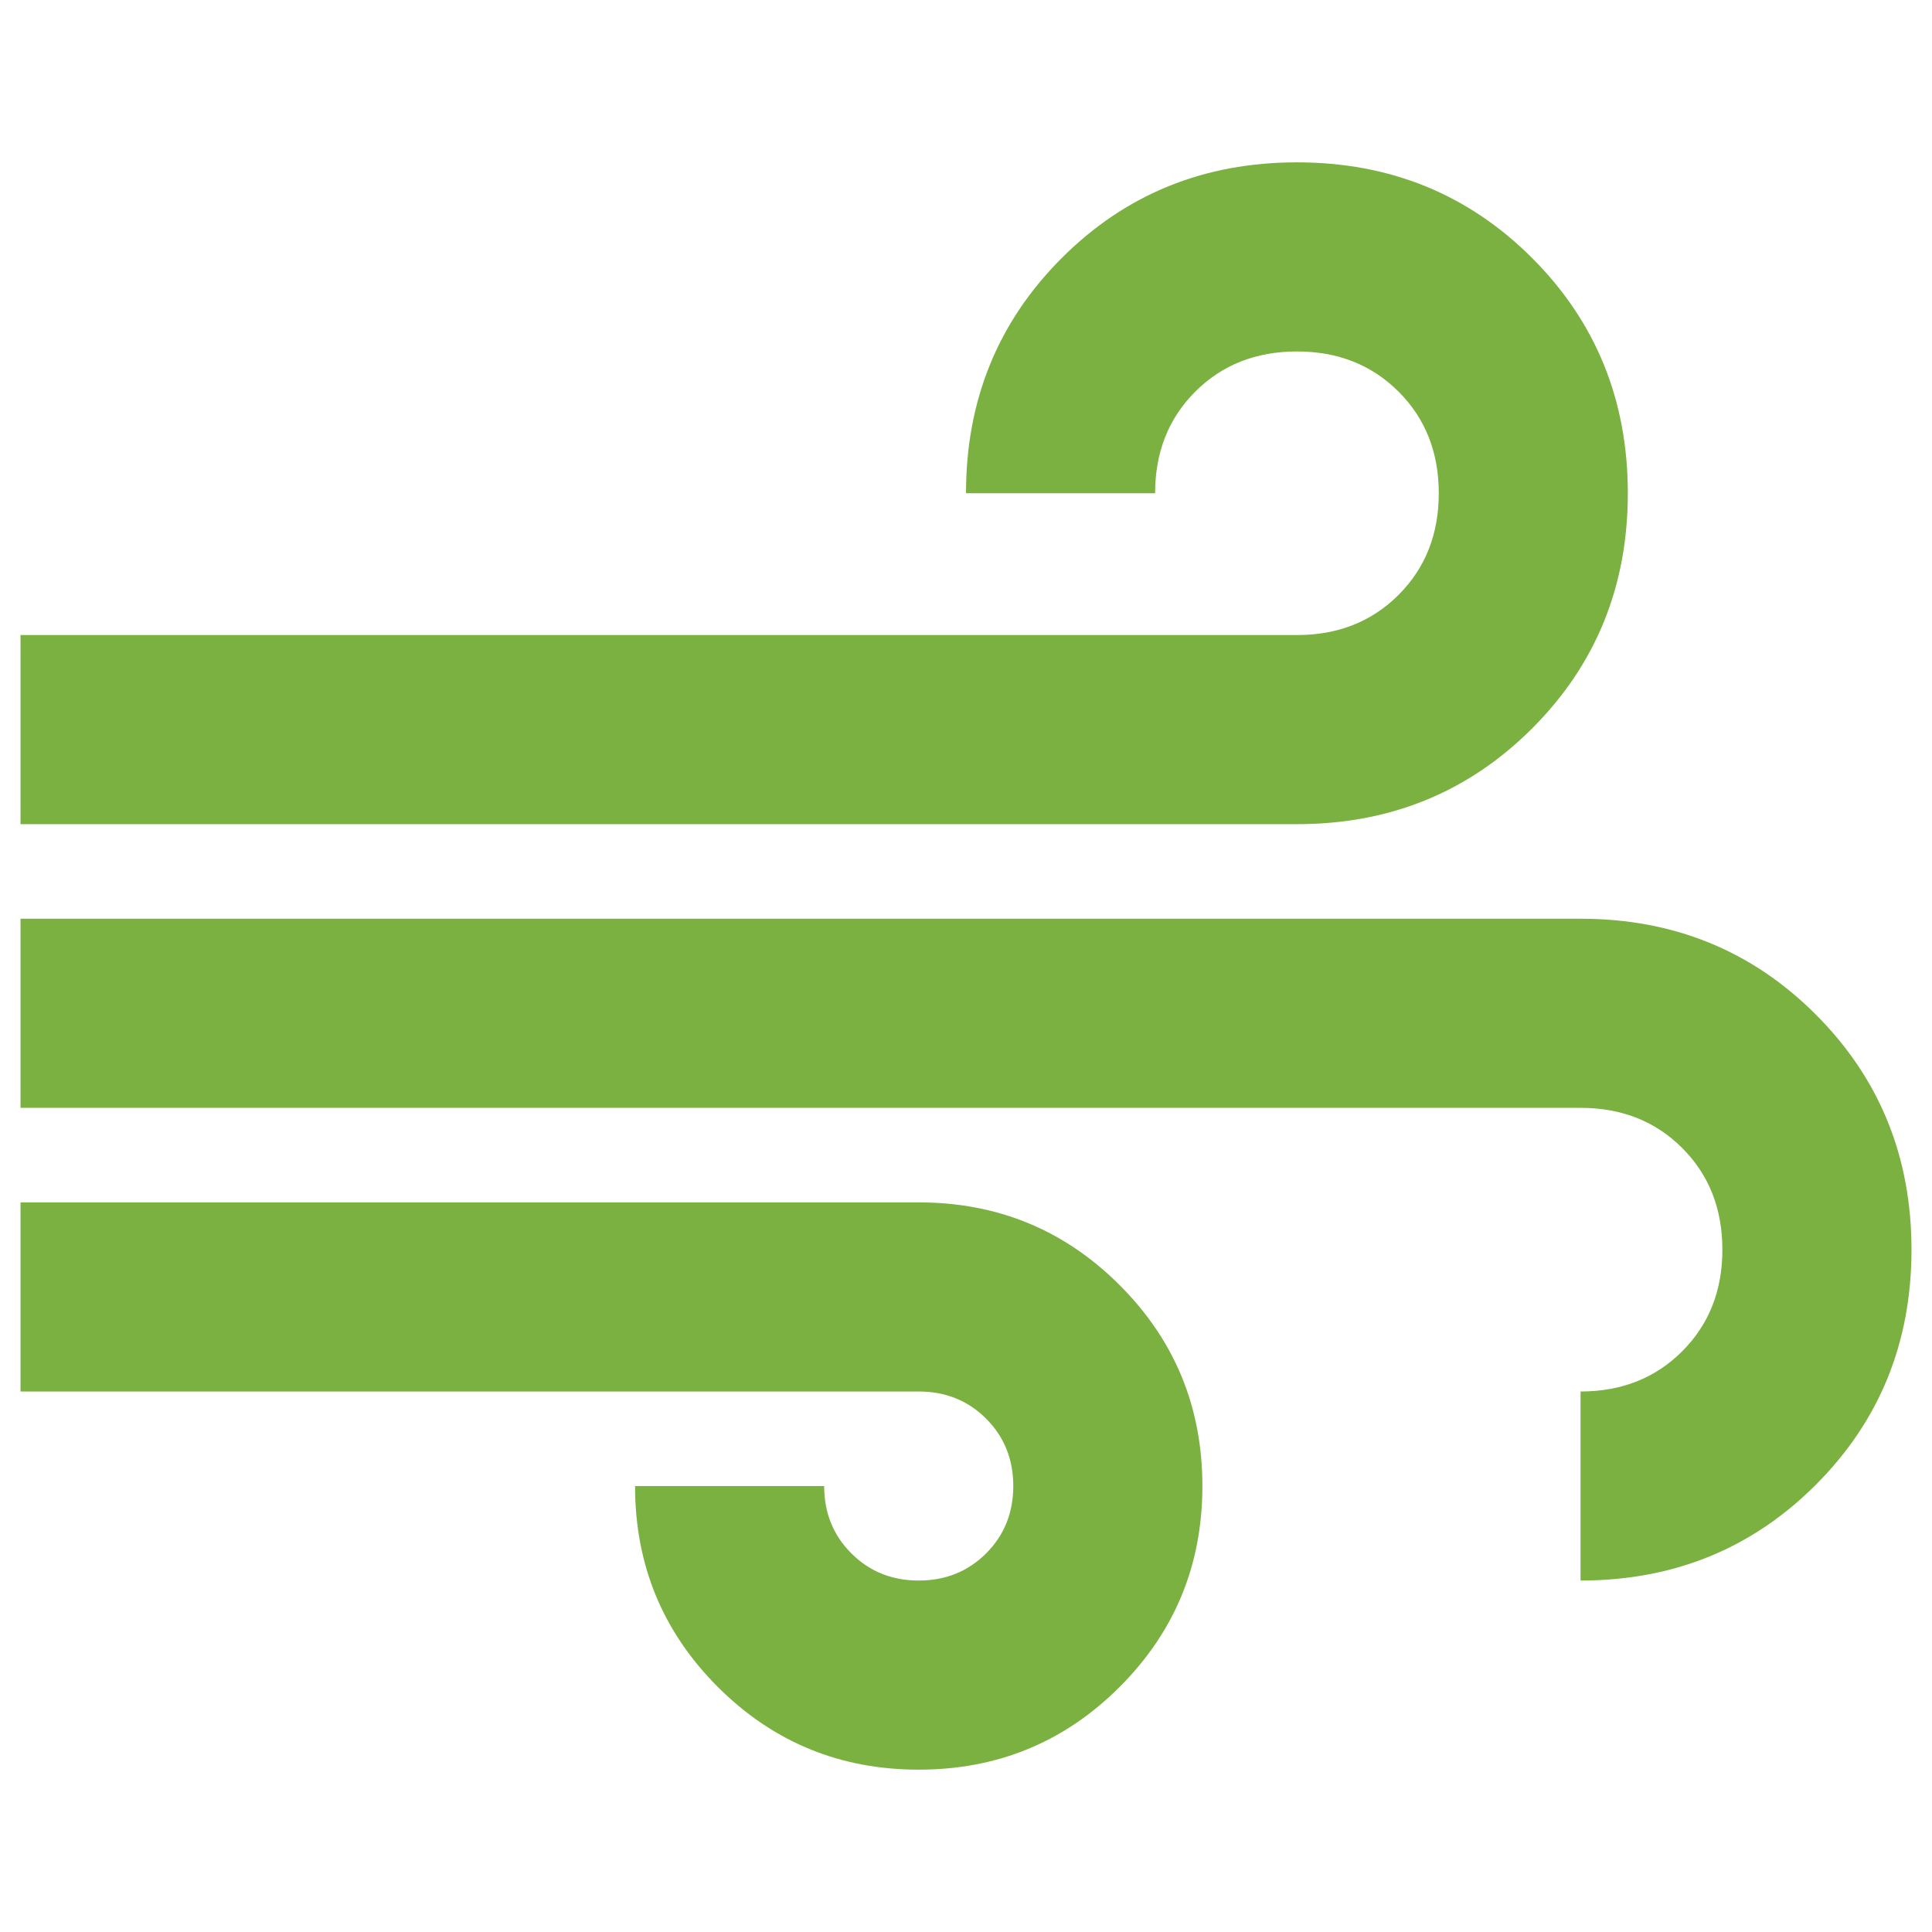 <?xml version="1.0" encoding="UTF-8"?>
<!DOCTYPE svg PUBLIC "-//W3C//DTD SVG 1.1//EN" "http://www.w3.org/Graphics/SVG/1.1/DTD/svg11.dtd">
<svg version="1.1" xmlns="http://www.w3.org/2000/svg" xmlns:xlink="http://www.w3.org/1999/xlink" x="0" y="0" width="34" height="34" viewBox="0, 0, 34, 34">
  <g id="Background">
    <rect x="0" y="0" width="34" height="34" fill="#000000" fill-opacity="0"/>
  </g>
  <g id="Layer_1">
    <path d="M16.168,31.143 Q14.088,31.143 12.632,29.687 Q11.176,28.231 11.176,26.152 L14.504,26.152 Q14.504,26.859 14.983,27.337 Q15.461,27.815 16.168,27.815 Q16.875,27.815 17.354,27.337 Q17.832,26.859 17.832,26.152 Q17.832,25.444 17.354,24.966 Q16.875,24.488 16.168,24.488 L0.361,24.488 L0.361,21.16 L16.168,21.16 Q18.248,21.16 19.704,22.616 Q21.16,24.072 21.16,26.152 Q21.16,28.231 19.704,29.687 Q18.248,31.143 16.168,31.143 z M0.361,14.504 L0.361,11.176 L22.824,11.176 Q23.905,11.176 24.612,10.469 Q25.32,9.762 25.32,8.68 Q25.32,7.599 24.612,6.892 Q23.905,6.185 22.824,6.185 Q21.742,6.185 21.035,6.892 Q20.328,7.599 20.328,8.68 L17,8.68 Q17,6.226 18.685,4.541 Q20.369,2.857 22.824,2.857 Q25.278,2.857 26.963,4.541 Q28.647,6.226 28.647,8.68 Q28.647,11.135 26.963,12.819 Q25.278,14.504 22.824,14.504 L0.361,14.504 z M27.815,27.815 L27.815,24.488 Q28.897,24.488 29.604,23.78 Q30.311,23.073 30.311,21.992 Q30.311,20.91 29.604,20.203 Q28.897,19.496 27.815,19.496 L0.361,19.496 L0.361,16.168 L27.815,16.168 Q30.27,16.168 31.954,17.853 Q33.639,19.537 33.639,21.992 Q33.639,24.446 31.954,26.131 Q30.27,27.815 27.815,27.815 z" fill="#7BB141"/>
  </g>
</svg>
